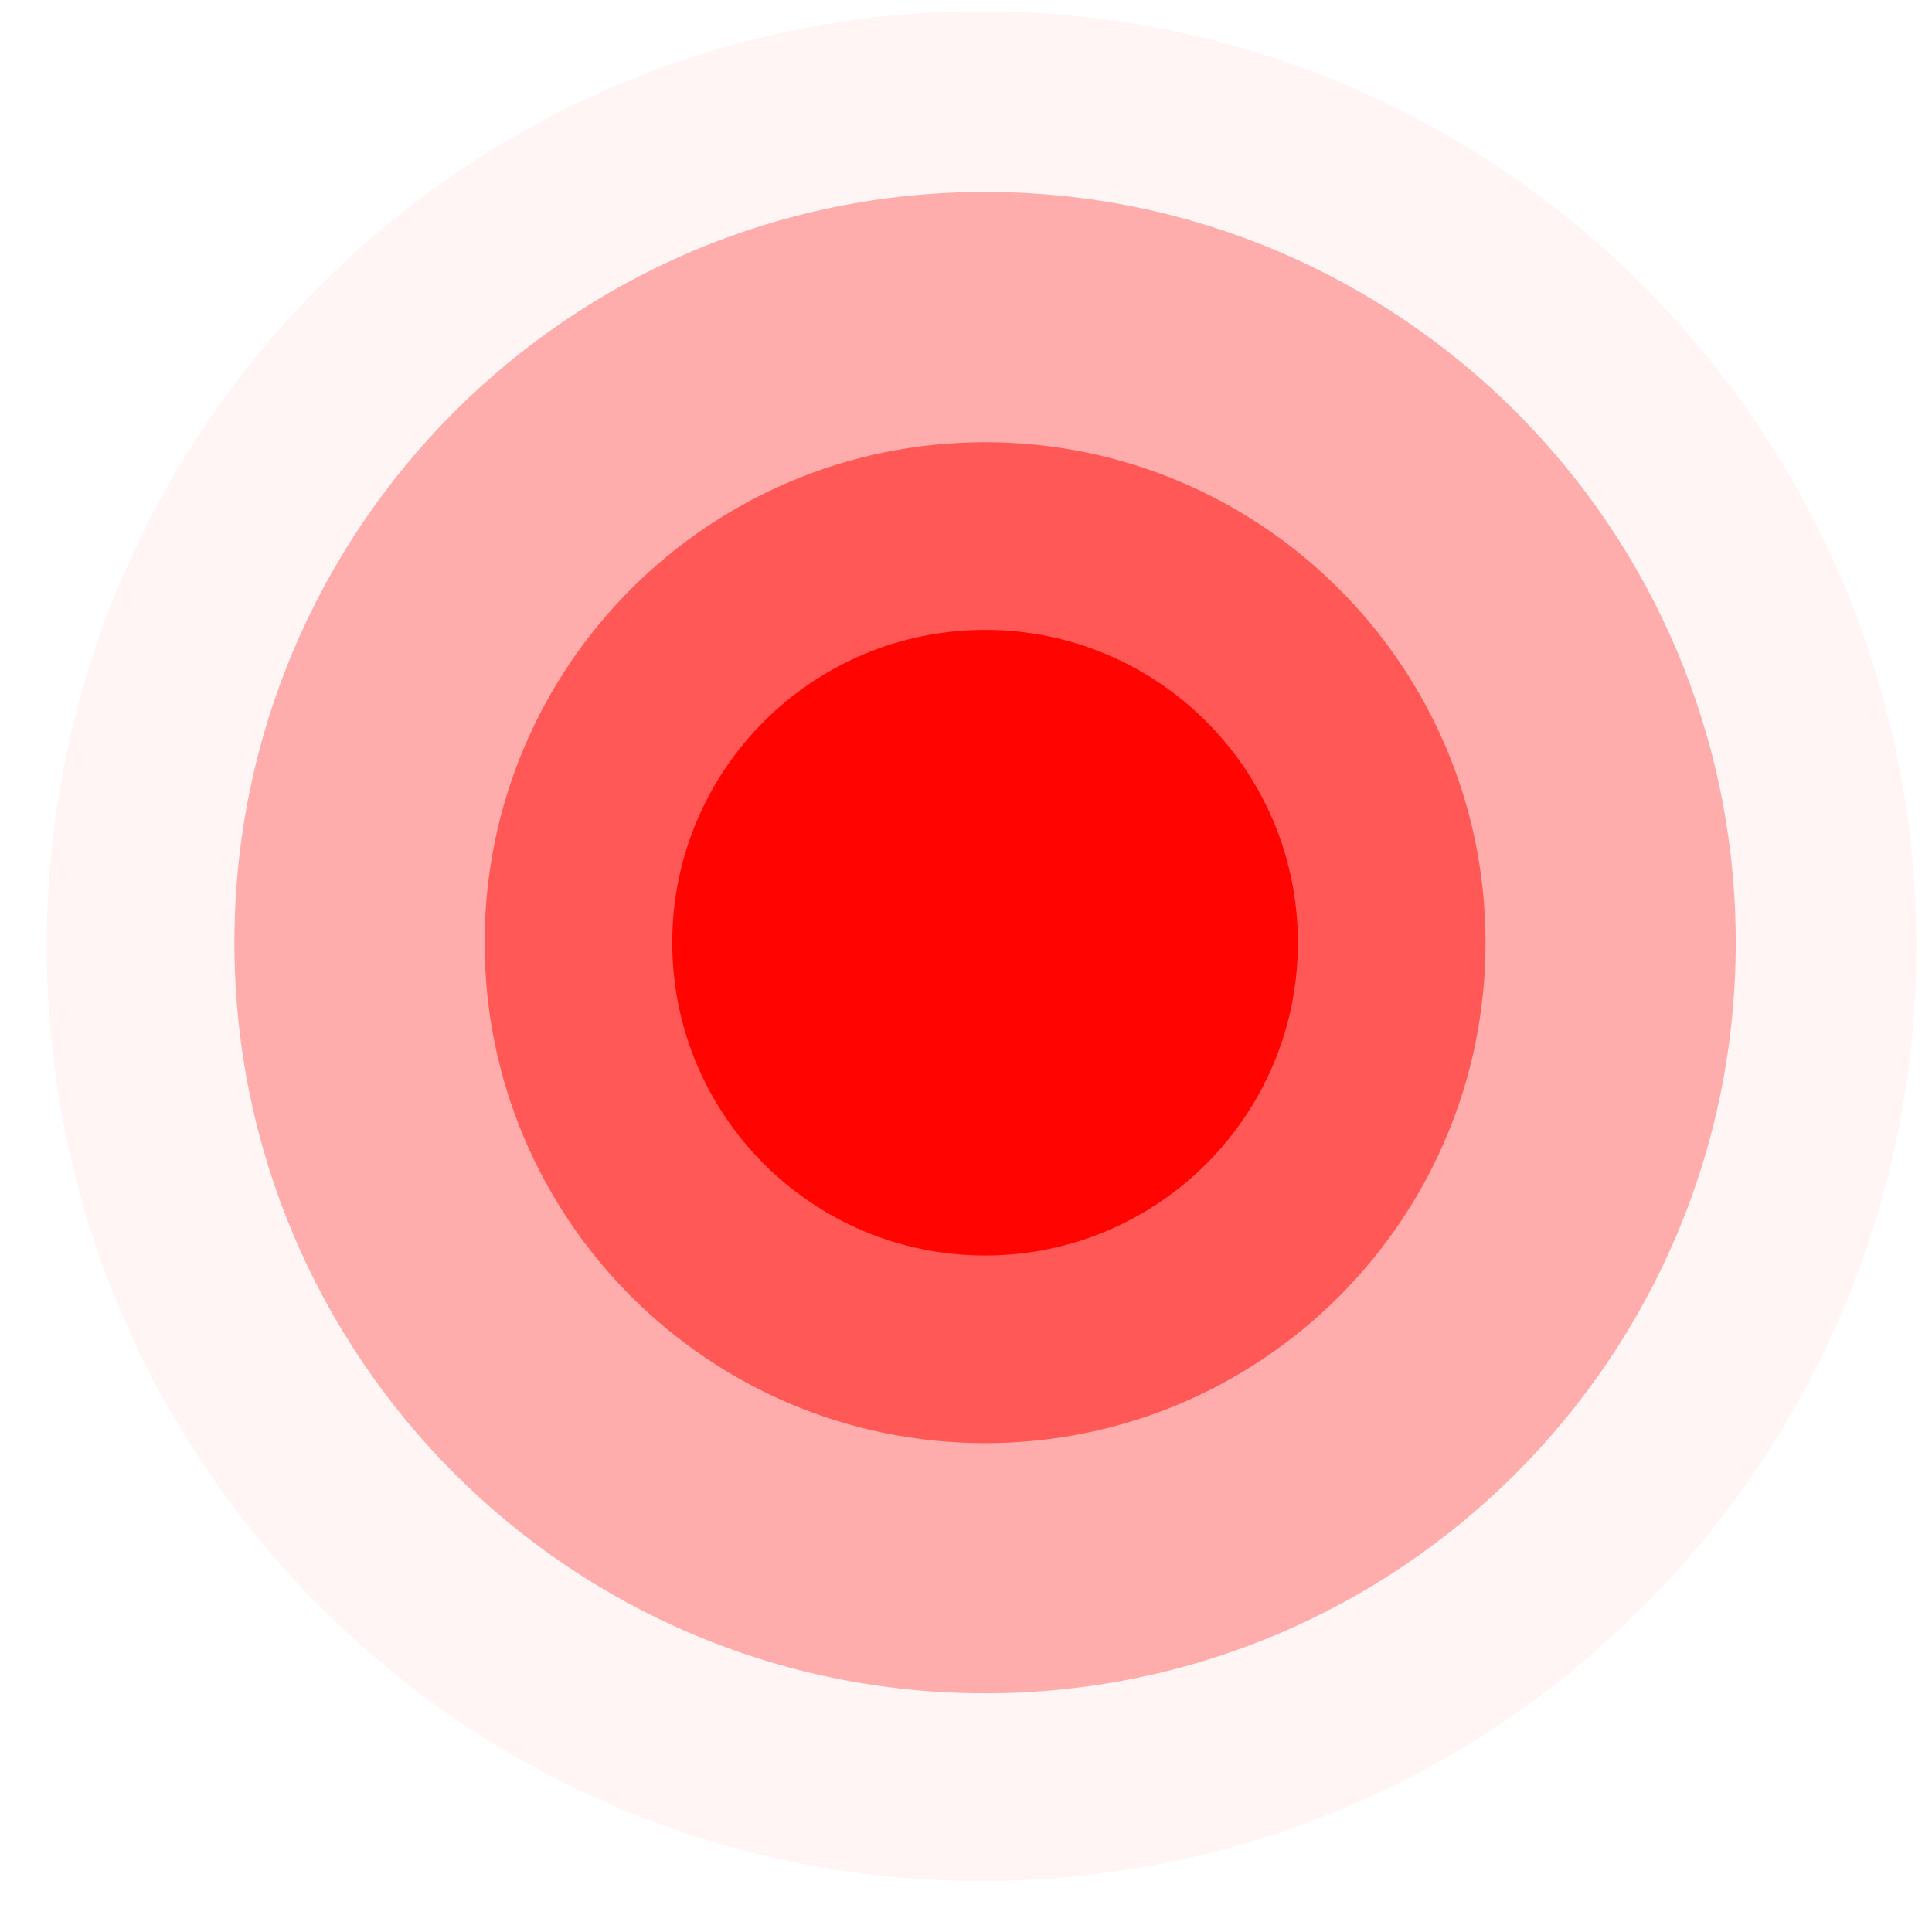 <svg width="31" height="31" viewBox="0 0 31 31" fill="none" xmlns="http://www.w3.org/2000/svg">
<path opacity="0.2" d="M15.75 30.182C24.034 30.182 30.75 23.466 30.75 15.182C30.75 6.897 24.034 0.182 15.75 0.182C7.466 0.182 0.75 6.897 0.75 15.182C0.75 23.466 7.466 30.182 15.75 30.182Z" fill="#FF0400" fill-opacity="0.2"/>
<path d="M15.806 27.17C22.458 27.17 27.851 21.777 27.851 15.125C27.851 8.473 22.458 3.08 15.806 3.08C9.153 3.08 3.761 8.473 3.761 15.125C3.761 21.777 9.153 27.17 15.806 27.17Z" fill="#FF0400" fill-opacity="0.3"/>
<path d="M15.806 23.156C20.241 23.156 23.836 19.561 23.836 15.126C23.836 10.691 20.241 7.096 15.806 7.096C11.371 7.096 7.776 10.691 7.776 15.126C7.776 19.561 11.371 23.156 15.806 23.156Z" fill="#FF0400" fill-opacity="0.5"/>
<path d="M15.806 20.145C18.578 20.145 20.825 17.898 20.825 15.126C20.825 12.354 18.578 10.107 15.806 10.107C13.034 10.107 10.787 12.354 10.787 15.126C10.787 17.898 13.034 20.145 15.806 20.145Z" fill="#FF0400"/>
</svg>
